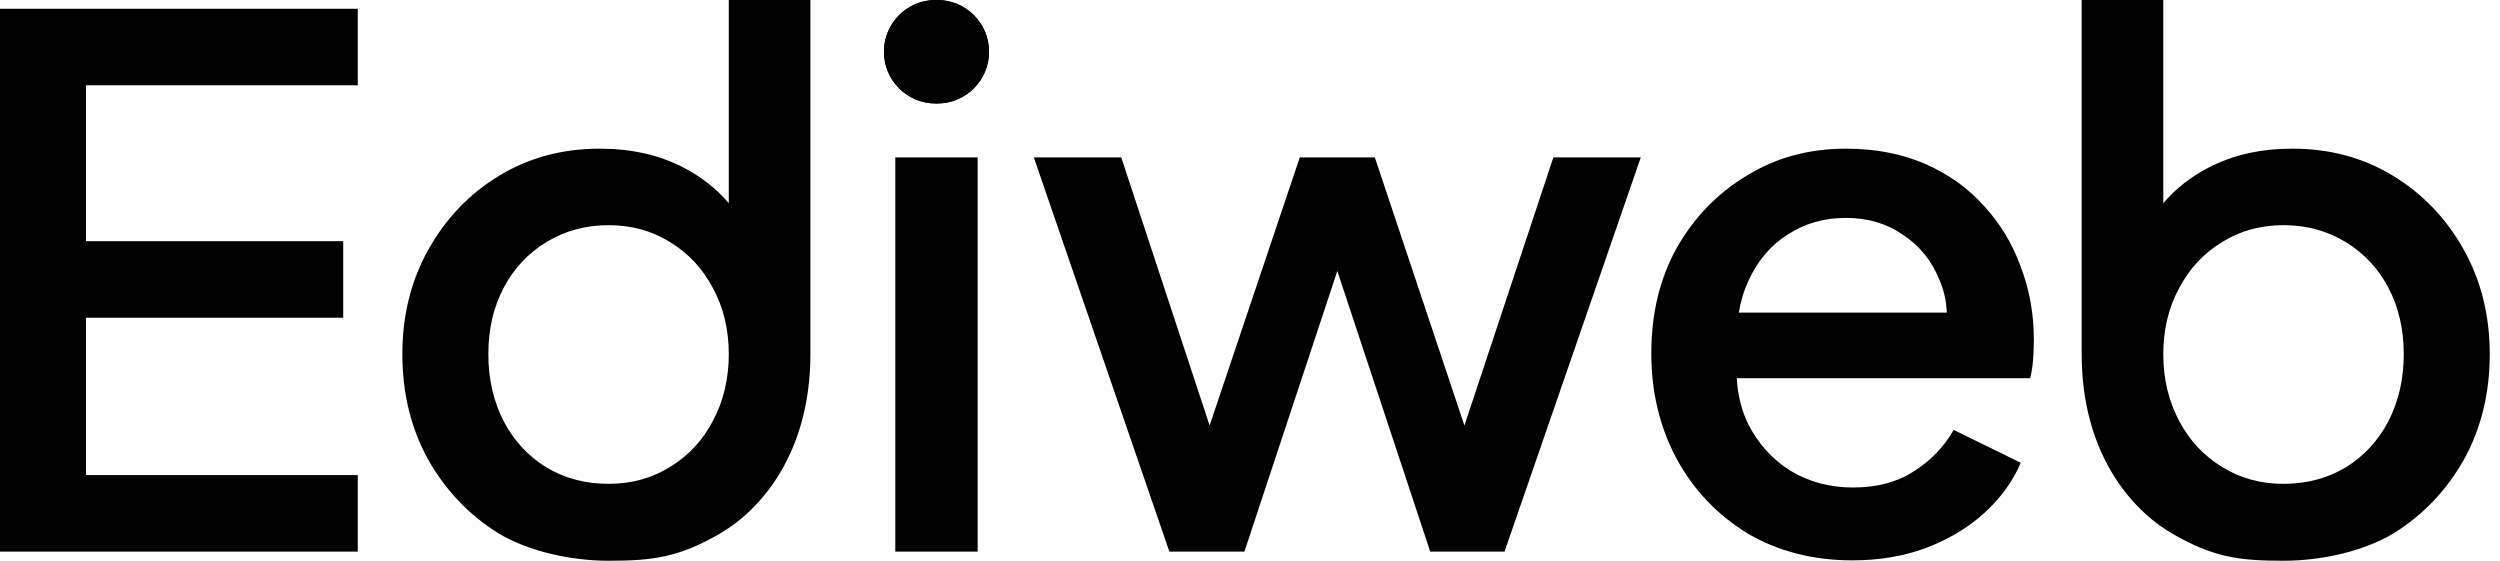 <svg width="107" height="24" viewBox="0 0 107 24" fill="none" xmlns="http://www.w3.org/2000/svg">
<g clip-path="url(#clip0_563_103)">
<path d="M0 0.375V23.609H15.312V20.334H3.68V13.598H14.689V10.323H3.68V3.65H15.312V0.375H0Z" fill="black"/>
<path fill-rule="evenodd" clip-rule="evenodd" d="M18.312 19.648C19.061 20.979 20.069 22.039 21.337 22.829C22.626 23.598 24.425 24 26.046 24C27.909 24 29.05 23.865 30.826 22.829C32.602 21.793 34.685 19.354 34.685 15.157V0.001H31.192V8.697C30.665 8.078 30.02 7.57 29.259 7.174C28.219 6.633 27.023 6.363 25.672 6.363C24.071 6.363 22.637 6.748 21.369 7.517C20.1 8.286 19.092 9.336 18.343 10.666C17.595 11.997 17.221 13.494 17.221 15.157C17.221 16.82 17.584 18.318 18.312 19.648ZM28.666 19.991C27.897 20.47 27.023 20.708 26.046 20.708C25.048 20.708 24.154 20.47 23.364 19.991C22.595 19.513 21.992 18.858 21.556 18.026C21.119 17.174 20.901 16.218 20.901 15.157C20.901 14.097 21.119 13.151 21.556 12.319C21.992 11.488 22.605 10.833 23.395 10.355C24.186 9.877 25.069 9.637 26.046 9.637C27.023 9.637 27.897 9.877 28.666 10.355C29.456 10.833 30.069 11.488 30.506 12.319C30.963 13.151 31.192 14.097 31.192 15.157C31.192 16.218 30.963 17.174 30.506 18.026C30.069 18.858 29.456 19.513 28.666 19.991Z" fill="black"/>
<path d="M38.319 23.609V6.737H41.843V23.609H38.319Z" fill="black"/>
<path d="M40.047 4.429C38.824 4.429 37.832 3.438 37.832 2.215C37.832 0.991 38.824 0 40.047 0H40.116C41.339 0 42.331 0.991 42.331 2.215C42.331 3.438 41.339 4.429 40.116 4.429H40.047Z" fill="black"/>
<path d="M40.047 4.429C38.824 4.429 37.832 3.438 37.832 2.215C37.832 0.991 38.824 0 40.047 0H40.116C41.339 0 42.331 0.991 42.331 2.215C42.331 3.438 41.339 4.429 40.116 4.429H40.047Z" fill="black"/>
<path d="M44.248 6.737L50.049 23.609H53.261L57.237 11.598L61.213 23.609H64.394L70.226 6.737H66.484L62.677 18.212L58.843 6.737H55.631L51.771 18.212L47.99 6.737H44.248Z" fill="black"/>
<path fill-rule="evenodd" clip-rule="evenodd" d="M79.283 23.983C77.599 23.983 76.102 23.599 74.792 22.829C73.503 22.04 72.495 20.979 71.767 19.649C71.04 18.297 70.676 16.79 70.676 15.127C70.676 13.422 71.04 11.914 71.767 10.605C72.516 9.295 73.514 8.266 74.761 7.517C76.009 6.748 77.422 6.363 79.002 6.363C80.271 6.363 81.404 6.582 82.402 7.018C83.4 7.455 84.242 8.058 84.928 8.827C85.614 9.576 86.134 10.438 86.487 11.415C86.861 12.393 87.049 13.432 87.049 14.534C87.049 14.804 87.038 15.085 87.017 15.376C86.996 15.667 86.955 15.937 86.892 16.187H74.334C74.375 16.911 74.538 17.566 74.823 18.152C75.26 19.004 75.863 19.669 76.632 20.148C77.422 20.626 78.316 20.865 79.314 20.865C80.333 20.865 81.196 20.636 81.903 20.179C82.63 19.721 83.202 19.129 83.618 18.401L86.487 19.805C86.154 20.595 85.635 21.312 84.928 21.956C84.242 22.58 83.41 23.079 82.433 23.453C81.477 23.807 80.427 23.983 79.283 23.983ZM74.823 12.039C74.636 12.444 74.502 12.891 74.422 13.38H83.324C83.302 12.866 83.192 12.388 82.994 11.946C82.662 11.135 82.142 10.501 81.435 10.043C80.749 9.565 79.938 9.326 79.002 9.326C78.067 9.326 77.235 9.565 76.508 10.043C75.78 10.501 75.219 11.166 74.823 12.039Z" fill="black"/>
<path fill-rule="evenodd" clip-rule="evenodd" d="M105.469 19.648C104.721 20.979 103.712 22.039 102.444 22.829C101.155 23.598 99.357 24 97.735 24C95.873 24 94.731 23.865 92.956 22.829C91.18 21.793 89.096 19.354 89.096 15.157V0.001H92.589V8.697C93.117 8.078 93.761 7.57 94.523 7.174C95.562 6.633 96.758 6.363 98.109 6.363C99.71 6.363 101.145 6.748 102.413 7.517C103.681 8.286 104.689 9.336 105.438 10.666C106.186 11.997 106.561 13.494 106.561 15.157C106.561 16.82 106.197 18.318 105.469 19.648ZM95.115 19.991C95.885 20.47 96.758 20.708 97.735 20.708C98.733 20.708 99.627 20.47 100.417 19.991C101.186 19.513 101.789 18.858 102.226 18.026C102.662 17.174 102.881 16.218 102.881 15.157C102.881 14.097 102.662 13.151 102.226 12.319C101.789 11.488 101.176 10.833 100.386 10.355C99.596 9.877 98.712 9.637 97.735 9.637C96.758 9.637 95.885 9.877 95.115 10.355C94.325 10.833 93.712 11.488 93.275 12.319C92.818 13.151 92.589 14.097 92.589 15.157C92.589 16.218 92.818 17.174 93.275 18.026C93.712 18.858 94.325 19.513 95.115 19.991Z" fill="black"/>
</g>
<defs>
<clipPath id="clip0_563_103">
<rect width="107" height="24" fill="white"/>
</clipPath>
</defs>
</svg>
